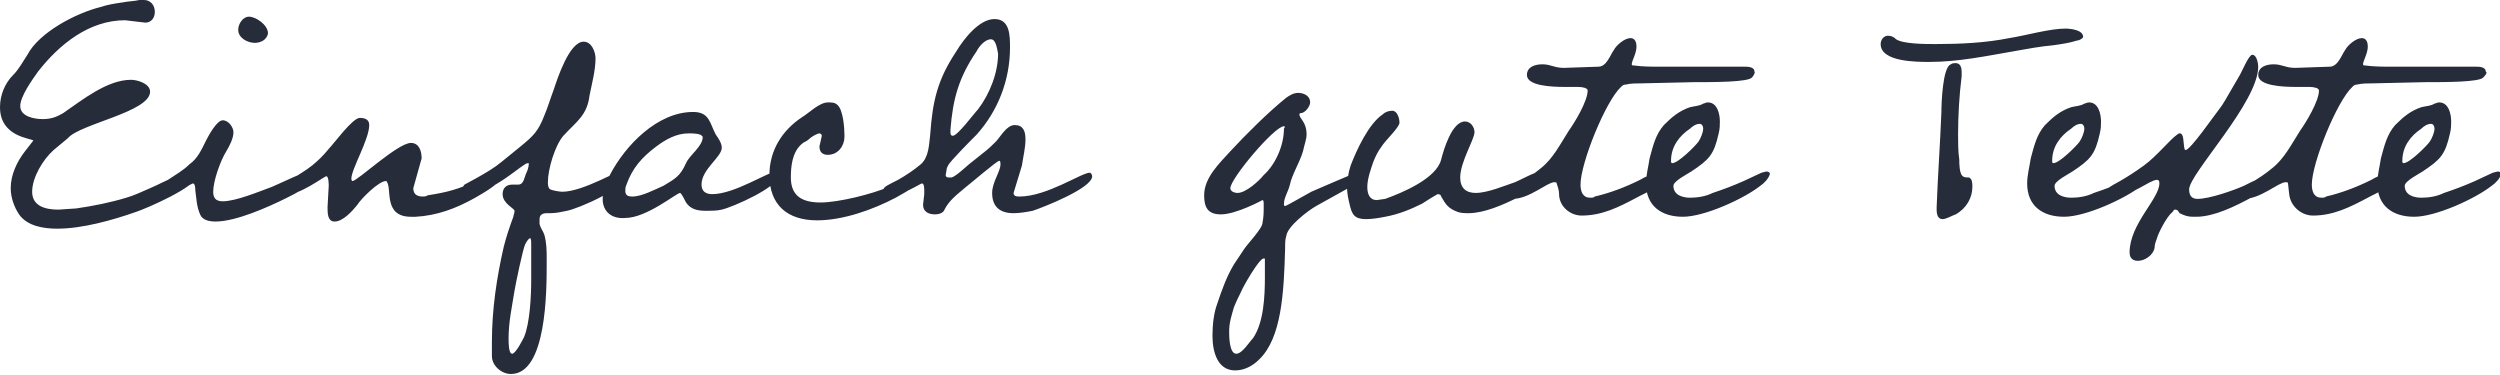 <svg xmlns="http://www.w3.org/2000/svg" viewBox="0 0 209.9 31.5" enable-background="new 0 0 209.9 31.5"><style type="text/css">.st0{fill:#262C3A;}</style><path class="st0" d="M11.4 17.8c-2 .7-4.5 1.4-6.6 1.4-1.1 0-2.5-.2-3.2-1.2-.4-.6-.7-1.4-.7-2.2 0-1.1.5-2.2 1.2-3.1l.7-.9c-.2-.2-2.8-.3-2.8-2.8 0-1 .4-2 1.1-2.7.5-.5.8-1.1 1.2-1.7 1-1.9 4.1-3.5 6.1-4 .6-.2 1.2-.3 1.9-.4.5-.1 1-.1 1.4-.2h.4c.5 0 .9.4.9 1 0 .5-.3.9-.8.9l-1.7-.2c-3 0-5.5 2-7.3 4.3-.5.7-1.5 2.1-1.5 2.9 0 .9 1.2 1.1 1.9 1.1s1.2-.2 1.7-.5c1.6-1.1 3.7-2.8 5.7-2.8.5 0 1.6.3 1.6 1 0 1.7-5.9 2.7-6.9 3.9l-1.2 1c-.9.8-1.8 2.3-1.8 3.5 0 1.2 1.1 1.5 2.2 1.5l1.5-.1c1.4-.2 2.9-.5 4.2-.9.7-.2 1.3-.5 2-.8.9-.4 1.7-.8 2.6-1.1.3-.1.7-.3 1-.3.2 0 .4.1.4.3-.1 1-4.3 2.8-5.2 3.1zm12.7-1.2c-1.6.8-4.3 2-6 2-.5 0-1.1-.1-1.3-.6-.3-.7-.3-1.3-.4-2 0-.1 0-.6-.2-.6-.1 0-1.7 1-2.7 1-.2 0-.8-.1-.8-.3 0-.1.1-.3.2-.4.1-.1 1-.5 1.2-.6.6-.4 1.3-.8 1.8-1.3.7-.5 1-1.2 1.4-2 .2-.4.9-1.7 1.4-1.7.5 0 .9.6.9 1 0 .5-.3 1.1-.6 1.6-.5.8-1.1 2.5-1.1 3.4 0 .5.2.8.8.8 1.1 0 3-.8 4.1-1.2.5-.2 3-1.4 3.3-1.4.1 0 .2.2.2.3.1.9-1.6 1.7-2.2 2zm-2.7-13c-.6 0-1.4-.4-1.4-1.1 0-.5.4-1.1.9-1.1.6 0 1.6.7 1.6 1.4-.1.6-.7.8-1.1.8zm18.5 13c-1.6.9-3.2 1.5-5 1.6h-.4c-2.3 0-1.6-2.3-2-2.9 0-.1-.1-.1-.1-.1-.6 0-2.1 1.5-2.4 2-.4.5-1.2 1.4-1.9 1.4-.6 0-.6-.7-.6-1.2l.1-1.8c0-.1 0-.8-.2-.8s-2.2 1.6-3.6 1.6c-.2 0-.8-.1-.8-.3 0-.1.1-.3.2-.4l1.2-.6c.6-.4 1.3-.8 1.8-1.2.5-.4 1-.9 1.4-1.4.4-.4 2-2.6 2.6-2.6.4 0 .8.1.8.6 0 1.2-1.5 3.7-1.5 4.5 0 0 0 .2.1.2.4 0 3.8-3.2 4.9-3.2.7 0 .9.7.9 1.3l-.7 2.5c0 .5.3.7.8.7.1 0 .3 0 .4-.1 1.9-.3 2.4-.5 4.2-1.2.6-.3 1.6-.8 2-.8.1.1.1.2.1.3-.1.7-1.8 1.6-2.3 1.9zm7.7 1.1c-.5.1-.9.2-1.4.2h-.3c-.3 0-.6.1-.6.5v.4c.1.4.3.6.4.9.2.7.2 1.4.2 2v.4c0 2.3 0 9.3-3 9.3-.8 0-1.6-.7-1.6-1.5v-1.2c0-2.7.4-5.4 1-8 .2-.8.5-1.7.8-2.5 0-.1.1-.3.1-.5s-1-.6-1-1.4c0-.5.3-.8.8-.8h.5c.5 0 .5-.6.7-1 .1-.2.2-.5.2-.8h-.1c-.4 0-2.9 2.5-4.8 2.5-.2 0-.7-.1-.7-.3 0-.1.1-.3.2-.4l1.1-.6c.7-.4 1.4-.8 2-1.3l1.6-1.3c1.1-.9 1.5-1.3 2-2.6.3-.7.5-1.4.8-2.2.3-.9 1.3-4 2.5-4 .7 0 1 .9 1 1.4 0 1-.3 2.1-.5 3.1-.2 1.7-1.1 2.2-2.2 3.4-.7.8-1.3 2.8-1.3 3.9 0 .1 0 .5.2.6.2.1.8.2 1 .2 1.8 0 4.8-1.9 5.4-1.9.1 0 .2.2.2.3-.2 1.3-4.2 3-5.2 3.2zm-3 2.7c0-.1 0-.4-.1-.4s-.3.3-.4.5c-.2.4-.8 3.3-.9 3.9-.2 1.3-.5 2.6-.5 4 0 .4 0 1.3.3 1.3s.9-1.2 1-1.4c.5-1.2.6-3.5.6-4.8v-3.1zm6-3.7c0-.7.3-1.4.6-2 1.3-2.5 4-5.3 7-5.3 1.4 0 1.4 1 1.9 1.9.2.3.5.7.5 1.1 0 .8-1.7 1.8-1.7 3.1 0 .6.4.8.9.8 1.9 0 4.7-1.9 5.4-1.9.1 0 .2.2.2.3 0 1-3.9 2.7-4.8 2.9-.4.1-.9.1-1.3.1-.7 0-1.3-.1-1.7-.7-.1-.2-.4-.8-.5-.8-.3 0-2.8 2.1-4.6 2.1-1.1.1-1.9-.5-1.9-1.6zm7.3-5.5h-.1c-1 0-1.9.5-2.7 1.1-1.2.9-2 1.8-2.5 3.2-.1.2-.1.4-.1.5 0 .4.2.5.6.5.8 0 1.9-.6 2.6-.9 1-.6 1.4-.8 1.9-1.9.3-.7 1.4-1.4 1.4-2.2-.1-.3-.8-.3-1.1-.3zm17.3 5.4c-1.9 1-4.4 1.9-6.6 1.9-2.5 0-4-1.3-4-3.8 0-2.1 1.1-3.8 2.8-4.9.5-.3 1.4-1.2 2.1-1.2h.1c.2 0 .5 0 .7.2.5.4.6 2 .6 2.5v.2c0 .7-.5 1.5-1.4 1.5-.4 0-.7-.2-.7-.7l.2-.9c0-.1-.1-.2-.2-.2-.2 0-.7.3-.9.5s-.4.2-.6.4c-.8.7-.9 1.9-.9 2.8 0 1.6 1 2.1 2.5 2.1s4.3-.7 5.7-1.3c.4-.2 2.3-1.1 2.5-1.1.2 0 .2.2.2.3.2.5-1.6 1.4-2.1 1.7zm11.5 1.1c-.5.1-1.1.2-1.6.2-1.1 0-1.8-.5-1.8-1.7 0-.9.7-1.8.7-2.4 0-.1 0-.3-.1-.3-.2 0-2.4 1.9-2.8 2.2-.7.6-1.4 1.1-1.8 1.9-.1.3-.5.4-.8.4-.5 0-1-.2-1-.8l.1-.9v-.3c0-.2 0-.6-.2-.6-.1 0-1.6 1-2.6 1-.2 0-.7-.1-.7-.3 0-.1.1-.3.2-.4.1-.1.9-.5 1.1-.6.7-.4 1.3-.8 1.9-1.3.7-.6.7-1.7.8-2.5.2-2.8.6-4.6 2.2-7 .6-1 1.9-2.7 3.2-2.7 1.3 0 1.3 1.4 1.3 2.4 0 2.7-1 5.3-2.8 7.3-.3.3-2.3 2.3-2.4 2.6l-.1.2-.1.6c0 .2.2.2.3.2h.2c.4-.1 1.4-1.1 1.7-1.3l1-.8c.4-.3.7-.6 1-.9.4-.4.9-1.4 1.6-1.4.7 0 .9.5.9 1.2s-.2 1.5-.3 2.2l-.7 2.3c0 .3.3.3.5.3 2.3 0 5.2-2 5.9-2 .1 0 .2.2.2.3 0 1-4.1 2.6-5 2.9zm-3.5-14.4c-.5 0-1 .6-1.2 1-1.5 2.2-2 4-2.2 6.6v.2c0 .1 0 .3.2.3.4 0 1.8-1.9 2.1-2.2 1-1.3 1.7-3.1 1.7-4.7-.1-.5-.2-1.2-.6-1.2zm30 12.5l-2.7 1.5c-.7.4-2.4 1.7-2.5 2.5-.1.3-.1.6-.1 1-.1 3.8-.3 7.6-2.2 9.4-.5.5-1.2.9-2 .9-1.5 0-1.9-1.6-1.9-2.9 0-.9.1-1.9.4-2.7.4-1.2.8-2.3 1.4-3.3l.8-1.2c.3-.5 1.6-1.8 1.6-2.3.1-.5.1-.9.1-1.4v-.1c0-.2 0-.4-.1-.4 0 0-2.2 1.2-3.5 1.2-1.1 0-1.4-.6-1.4-1.6 0-1.5 1.3-2.7 2.2-3.7 1.3-1.4 3.2-3.3 4.7-4.5.3-.2.6-.4 1-.4s1 .2 1 .8c0 .3-.4.9-.8.9 0 0-.1 0-.1.1 0 .4.6.6.6 1.7 0 .4-.2.9-.3 1.4-.3 1-.9 1.9-1.1 2.8-.1.5-.5 1.1-.5 1.6 0 .1 0 .2.1.2s2-1.1 2.2-1.2c.2-.1 3.5-1.5 3.5-1.5.1 0 .2.2.2.3.3.3-.2.7-.6.9zm-7 6.1v-.1c0-.1 0-.1-.1-.1-.4 0-1.8 2.5-1.9 2.8-.2.4-.4.8-.6 1.3-.2.7-.4 1.3-.4 2 0 .4 0 1.9.6 1.9.5 0 1.1-1 1.4-1.3.9-1.3 1-3.5 1-5.1v-1.4zm1.6-11.3c-.8 0-4.5 4.4-4.5 5.2 0 .3.4.4.6.4.7 0 1.8-1 2.2-1.5 1-.9 1.7-2.5 1.7-3.9.1-.1.1-.2 0-.2zm19.6 6c-1.2.6-2.8 1.3-4.1 1.3-.3 0-.6 0-.9-.1-.8-.3-1-.6-1.4-1.3 0-.1-.1-.2-.3-.2-.2.1-1 .6-1.3.8-1 .5-2 .9-3.1 1.1-.5.1-1.1.2-1.6.2-1 0-1.2-.4-1.4-1.3-.1-.4-.2-.9-.2-1.3 0-.6.1-1.3.3-1.9.5-1.3 1.5-3.5 2.7-4.3.2-.2.5-.3.8-.3.4 0 .6.6.6 1s-1.2 1.5-1.5 2c-.3.4-.5.8-.7 1.3-.2.6-.5 1.4-.5 2.1 0 .6.2 1.1.8 1.1l.7-.1c1.4-.5 4.3-1.7 4.7-3.3.2-.8.9-3.2 2-3.2.5 0 .8.5.8.9 0 .6-1.2 2.5-1.2 3.8 0 .9.5 1.3 1.3 1.3 1 0 2.4-.6 3.3-.9.5-.2 1.7-.9 2.2-.9.2 0 .2.1.2.2.3 1-1.6 1.7-2.2 2zm19.7-10.1c-.3.4-3.2.4-4.9.4l-4.4.1c-.4 0-.9 0-1.3.1-.2 0-.3.1-.4.2-1.3 1.2-3.4 6.4-3.4 8.2 0 .6.2 1.1.8 1.1.2 0 .3 0 .4-.1 1.3-.3 2.6-.8 3.8-1.4.3-.2 1.2-.6 1.5-.6.2 0 .2.1.2.3 0 1-1.3 1.4-2 1.8-1.5.8-2.9 1.5-4.6 1.5-1 0-1.9-.8-1.9-1.8 0-.3-.1-.6-.2-.9 0-.1-.1-.1-.2-.1-.6 0-2.1 1.4-3.5 1.4-.2 0-.8-.1-.8-.3 0-.1.1-.3.2-.4l1.1-.6c.7-.4 1.3-.8 1.9-1.3 1-.8 1.6-2 2.3-3.1.5-.7 1.6-2.5 1.6-3.4 0-.2-.4-.3-.8-.3h-1.1c-1.2 0-3.2-.1-3.2-1 0-.7.7-.9 1.3-.9.7 0 1 .3 1.8.3l2.9-.1c.7 0 1-1 1.3-1.4.2-.4.9-1 1.4-1 .4 0 .5.4.5.7 0 .6-.4 1.2-.4 1.5 0 .1.1.1.2.1.7.1 1.5.1 2.2.1h7.1c.2 0 .8 0 .8.4.1.1-.1.4-.2.5zm.7 9.1c-1.4 1.1-4.7 2.6-6.5 2.6s-3.1-.9-3.1-2.8c0-.7.2-1.4.3-2.1.3-1.1.5-2 1.2-2.8.7-.7 1.3-1.2 2.2-1.5.4-.1.8-.1 1.1-.3.1 0 .2-.1.4-.1.8 0 1 1 1 1.6 0 .3 0 .6-.1 1-.4 1.8-.8 2.2-2.3 3.2-.3.2-1.5.8-1.5 1.2 0 .8.8 1 1.4 1 .6 0 1.3-.1 1.9-.4.9-.3 1.7-.6 2.6-1l1.5-.7.4-.1c.2 0 .3.1.3.2-.1.4-.5.8-.8 1zm-5.1-5.2c-.3 0-.6.2-.8.4-.9.6-1.6 1.5-1.6 2.7 0 .1 0 .2.1.2.5 0 1.9-1.4 2.2-1.8.2-.3.4-.8.4-1.1 0-.2-.1-.4-.3-.4zm31.7-7c-.6.2-1.3.3-2 .4-1.1.1-2.2.3-3.3.5-2.3.4-4.7.9-7.1.9-1.1 0-4.1 0-4.1-1.5 0-.4.3-.7.6-.7s.5.1.7.3c.6.4 2.5.4 3.3.4 2.1 0 4.2-.1 6.2-.5 1.3-.2 3.4-.8 4.7-.8.4 0 1.5.1 1.5.7 0 .1-.3.3-.5.3zm-10.2 14.6c-.3.1-.8.4-1.1.4-.4 0-.5-.4-.5-.8v-.2c.1-2.7.3-5.4.4-8 0-.7.1-3.8.8-4 .1-.1.3-.1.4-.1.4 0 .5.4.5.7v.4c-.2 1.6-.3 3.3-.3 4.9 0 .7 0 1.4.1 2.1 0 .3 0 1.2.3 1.4.1.1.3.1.5.1.3.1.3.5.3.8 0 .9-.5 1.8-1.4 2.3zm15.6-2.4c-1.4 1.1-4.7 2.6-6.5 2.6s-3.1-.9-3.1-2.8c0-.7.2-1.4.3-2.1.3-1.1.5-2 1.2-2.8.7-.7 1.3-1.2 2.2-1.5.4-.1.8-.1 1.1-.3.1 0 .2-.1.4-.1.8 0 1 1 1 1.6 0 .3 0 .6-.1 1-.4 1.8-.8 2.2-2.3 3.2-.3.2-1.5.8-1.5 1.2 0 .8.8 1 1.4 1 .6 0 1.3-.1 1.9-.4.9-.3 1.7-.6 2.6-1l1.5-.7.4-.1c.2 0 .3.1.3.2-.1.4-.5.8-.8 1zm-5.1-5.2c-.3 0-.6.2-.8.4-.9.6-1.6 1.5-1.6 2.7 0 .1 0 .2.1.2.5 0 1.9-1.4 2.2-1.8.2-.3.4-.8.4-1.1 0-.2-.1-.4-.3-.4zm14.3 6.2c-1.3.7-3.1 1.6-4.6 1.6h-.3c-.4 0-.7-.1-1.1-.3-.1-.1-.1-.3-.4-.3-.1 0-.1.1-.2.2-.5.4-1.2 1.8-1.3 2.2-.1.3-.2.5-.2.8-.1.6-.8 1.1-1.4 1.1-.4 0-.7-.2-.7-.7 0-2.4 2.5-4.5 2.5-5.8 0-.1 0-.3-.2-.3-.6 0-2.2 1.4-3.6 1.4-.2 0-.7-.1-.7-.3 0-.1.1-.3.2-.4.1-.1.8-.5 1-.6.7-.4 1.3-.8 2-1.3 1.1-.8 2.2-2.2 2.8-2.6.1-.1.2-.1.2-.1.1 0 .1 0 .2.1.2.3.1 1.3.3 1.3.4 0 2.4-2.9 2.8-3.4.4-.5.7-1.1 1-1.6l.7-1.2c.2-.3.8-1.8 1.1-1.8.4 0 .5.8.5 1 0 3-5.8 9-5.8 10.3 0 .5.2.8.7.8 1 0 3-.7 3.9-1.1.4-.2 2.2-1.1 2.5-1.1.2 0 .2.2.2.3.2.6-1.5 1.5-2.1 1.8zm19.5-10.1c-.3.4-3.2.4-4.9.4l-4.4.1c-.4 0-.9 0-1.3.1-.2 0-.3.1-.4.2-1.3 1.2-3.4 6.4-3.4 8.2 0 .6.2 1.1.8 1.1.2 0 .3 0 .4-.1 1.3-.3 2.6-.8 3.8-1.4.3-.2 1.2-.6 1.5-.6.2 0 .2.1.2.3 0 1-1.3 1.4-2 1.8-1.5.8-2.9 1.5-4.6 1.5-1 0-1.9-.8-2-1.8l-.1-.9c0-.1-.1-.1-.2-.1-.6 0-2.1 1.4-3.5 1.4-.2 0-.8-.1-.8-.3 0-.1.1-.3.2-.4l1.1-.6c.7-.4 1.3-.8 1.9-1.3 1-.8 1.6-2 2.3-3.1.5-.7 1.6-2.5 1.6-3.4 0-.2-.4-.3-.8-.3h-1.1c-1.2 0-3.2-.1-3.2-1 0-.7.7-.9 1.3-.9.7 0 1 .3 1.8.3l2.9-.1c.7 0 1-1 1.3-1.4.2-.4.9-1 1.4-1 .4 0 .5.4.5.7 0 .6-.4 1.2-.4 1.5 0 .1.1.1.2.1.7.1 1.5.1 2.2.1h7.1c.2 0 .8 0 .8.4.2.1-.1.4-.2.5zm.7 9.1c-1.4 1.1-4.7 2.6-6.5 2.6s-3.1-.9-3.1-2.8c0-.7.2-1.4.3-2.1.3-1.1.5-2 1.2-2.8.7-.7 1.3-1.2 2.2-1.5.4-.1.8-.1 1.1-.3.1 0 .2-.1.4-.1.8 0 1 1 1 1.6 0 .3 0 .6-.1 1-.4 1.8-.8 2.2-2.3 3.2-.3.2-1.5.8-1.5 1.2 0 .8.8 1 1.4 1 .6 0 1.3-.1 1.9-.4.9-.3 1.7-.6 2.6-1l1.5-.7.4-.1c.2 0 .3.1.3.2-.1.4-.5.8-.8 1zm-5.1-5.2c-.3 0-.6.2-.8.4-.9.6-1.6 1.5-1.6 2.7 0 .1 0 .2.1.2.5 0 1.9-1.4 2.2-1.8.2-.3.4-.8.4-1.1 0-.2-.1-.4-.3-.4z"/></svg>